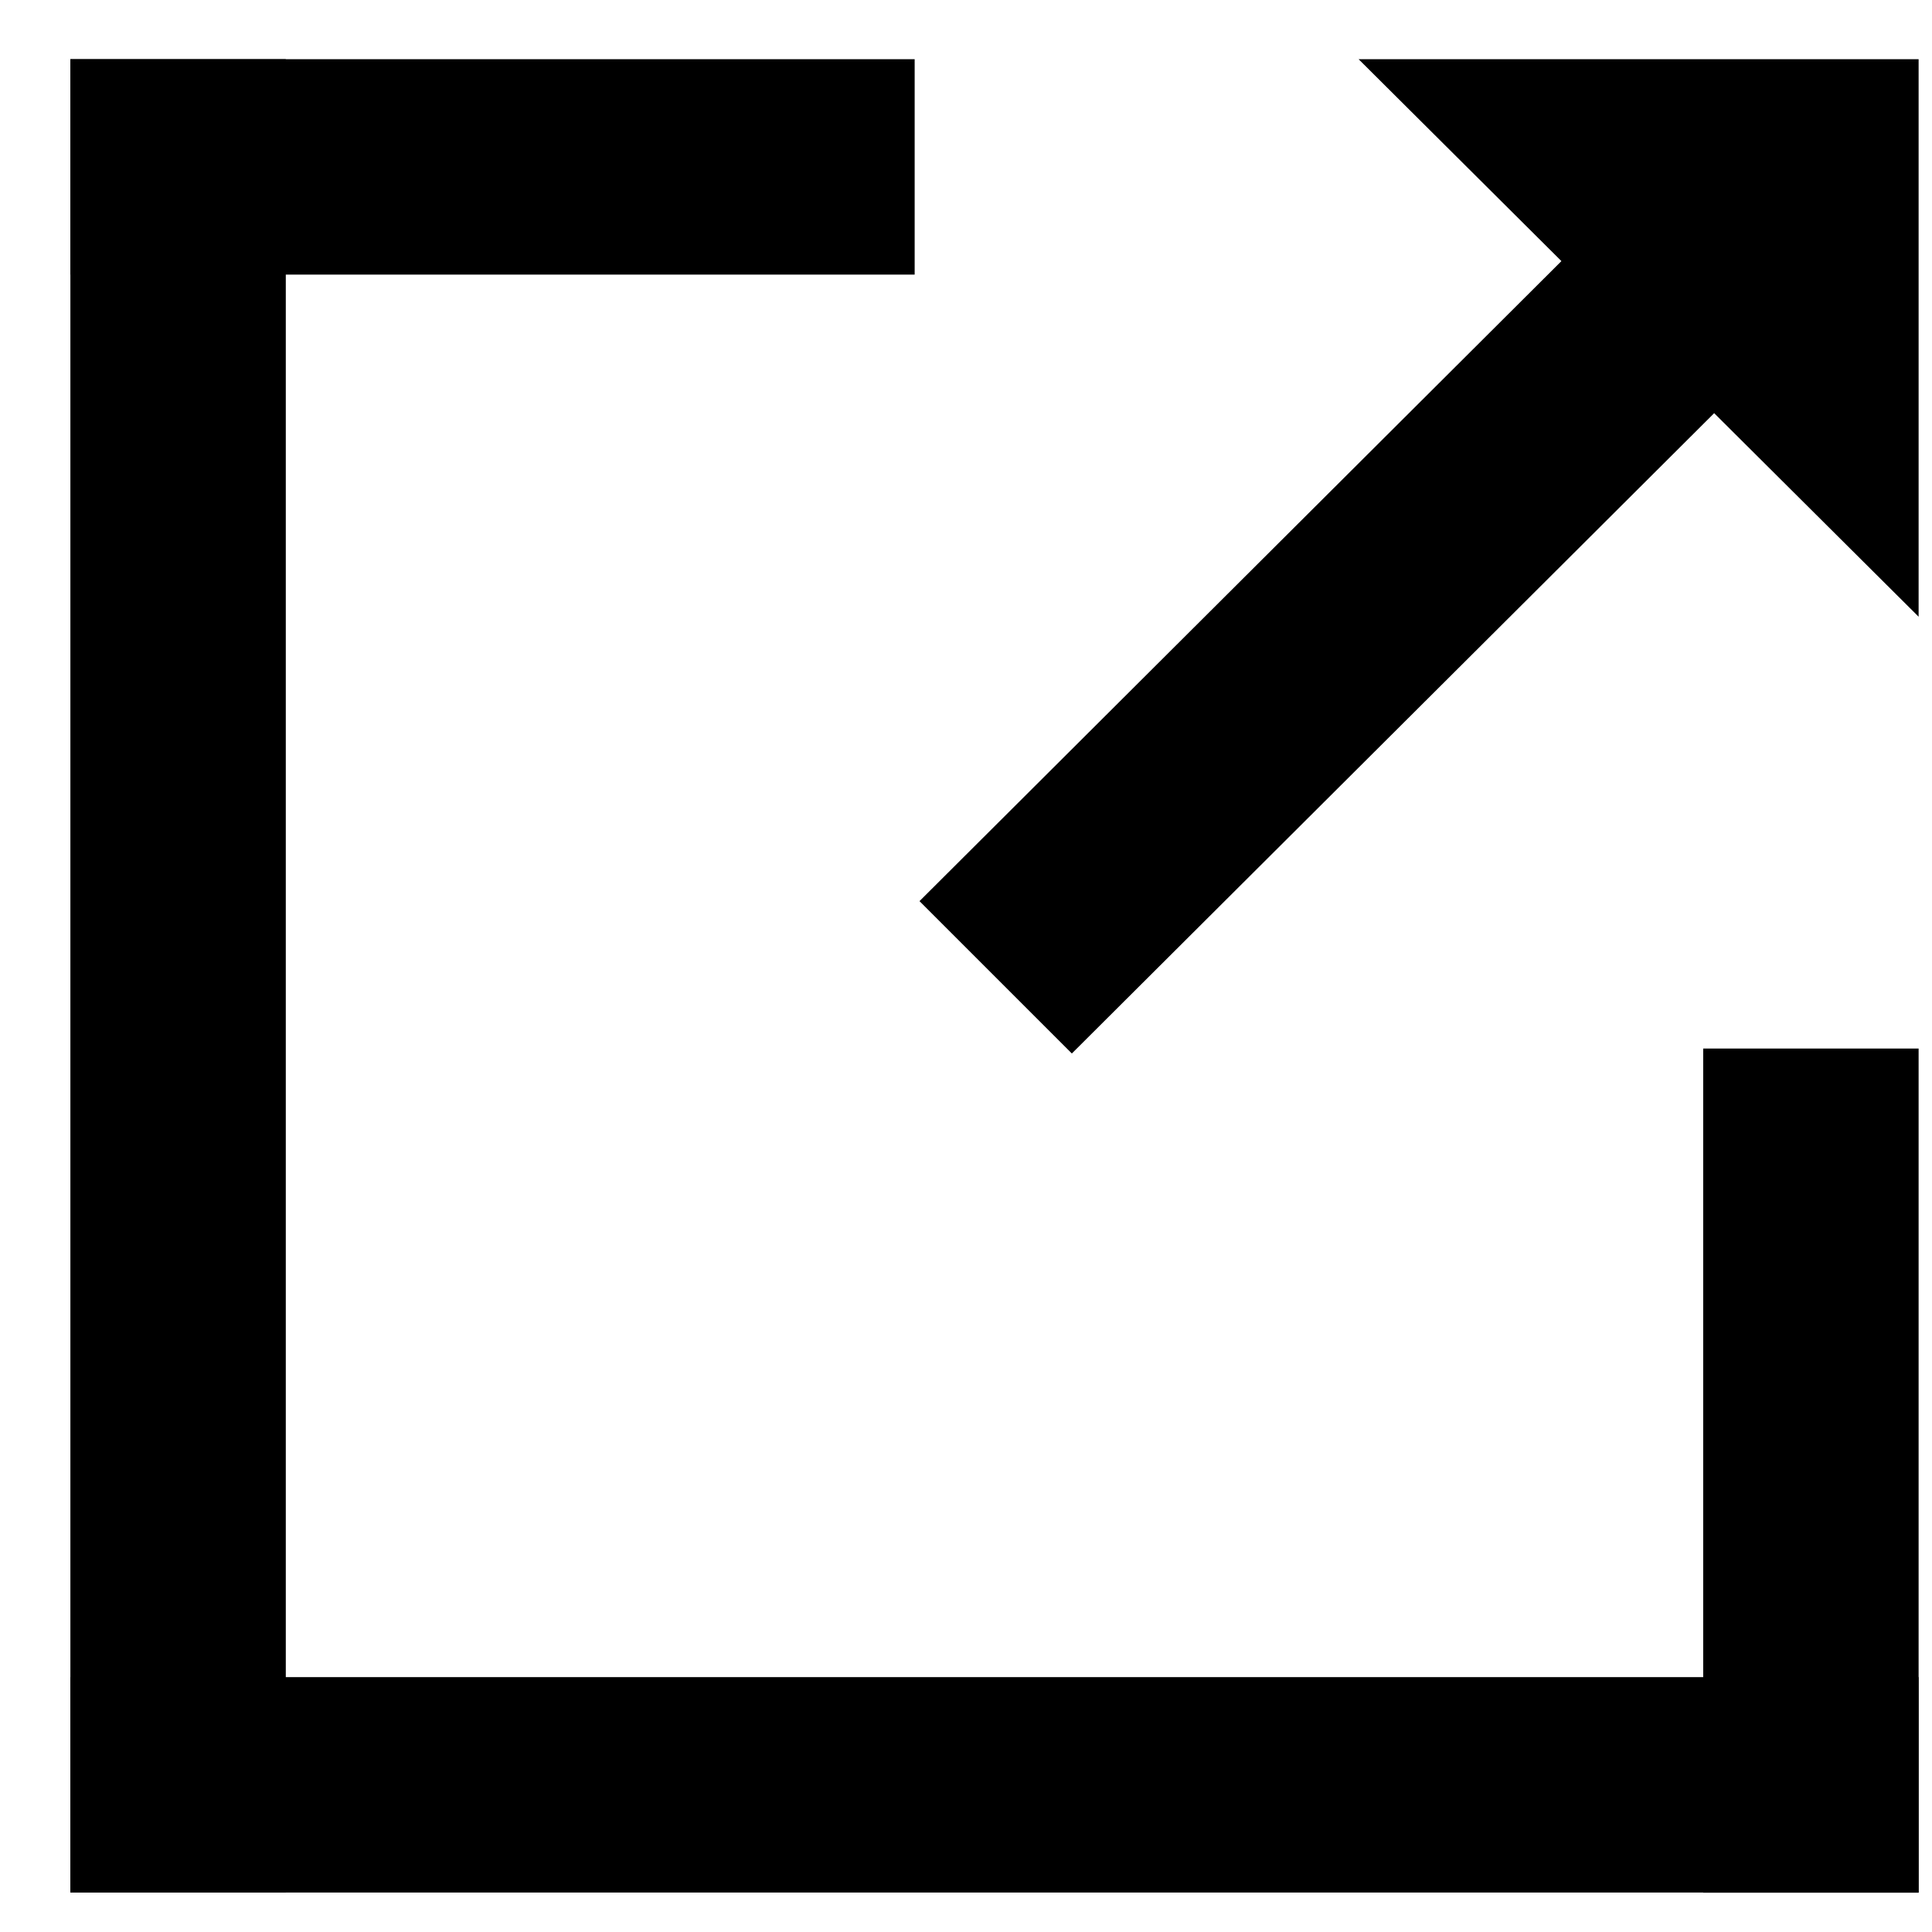 <svg width="14" height="14" viewBox="0 0 14 14" fill="none" xmlns="http://www.w3.org/2000/svg">
<g clip-path="url(#clip0_304_978)">
<path d="M6.628 0.429H0.51V1.99H6.628V0.429Z" fill="black"/>
<path d="M13.903 7.598H12.342V13.717H13.903V7.598Z" fill="black"/>
<path d="M13.903 12.153H0.51V13.714H13.903V12.153Z" fill="black"/>
<path d="M2.071 0.429H0.51V13.714H2.071V0.429Z" fill="black"/>
<path d="M6.663 6.53L12.451 0.759L13.556 1.863L7.767 7.634L6.663 6.53Z" fill="black"/>
<path d="M9.845 0.429H13.903V4.469L9.845 0.429Z" fill="black"/>
</g>
<defs>
<clipPath id="clip0_304_978">
<rect width="13.393" height="13.286" fill="black" transform="translate(0.51 0.429)"/>
</clipPath>
</defs>
</svg>
